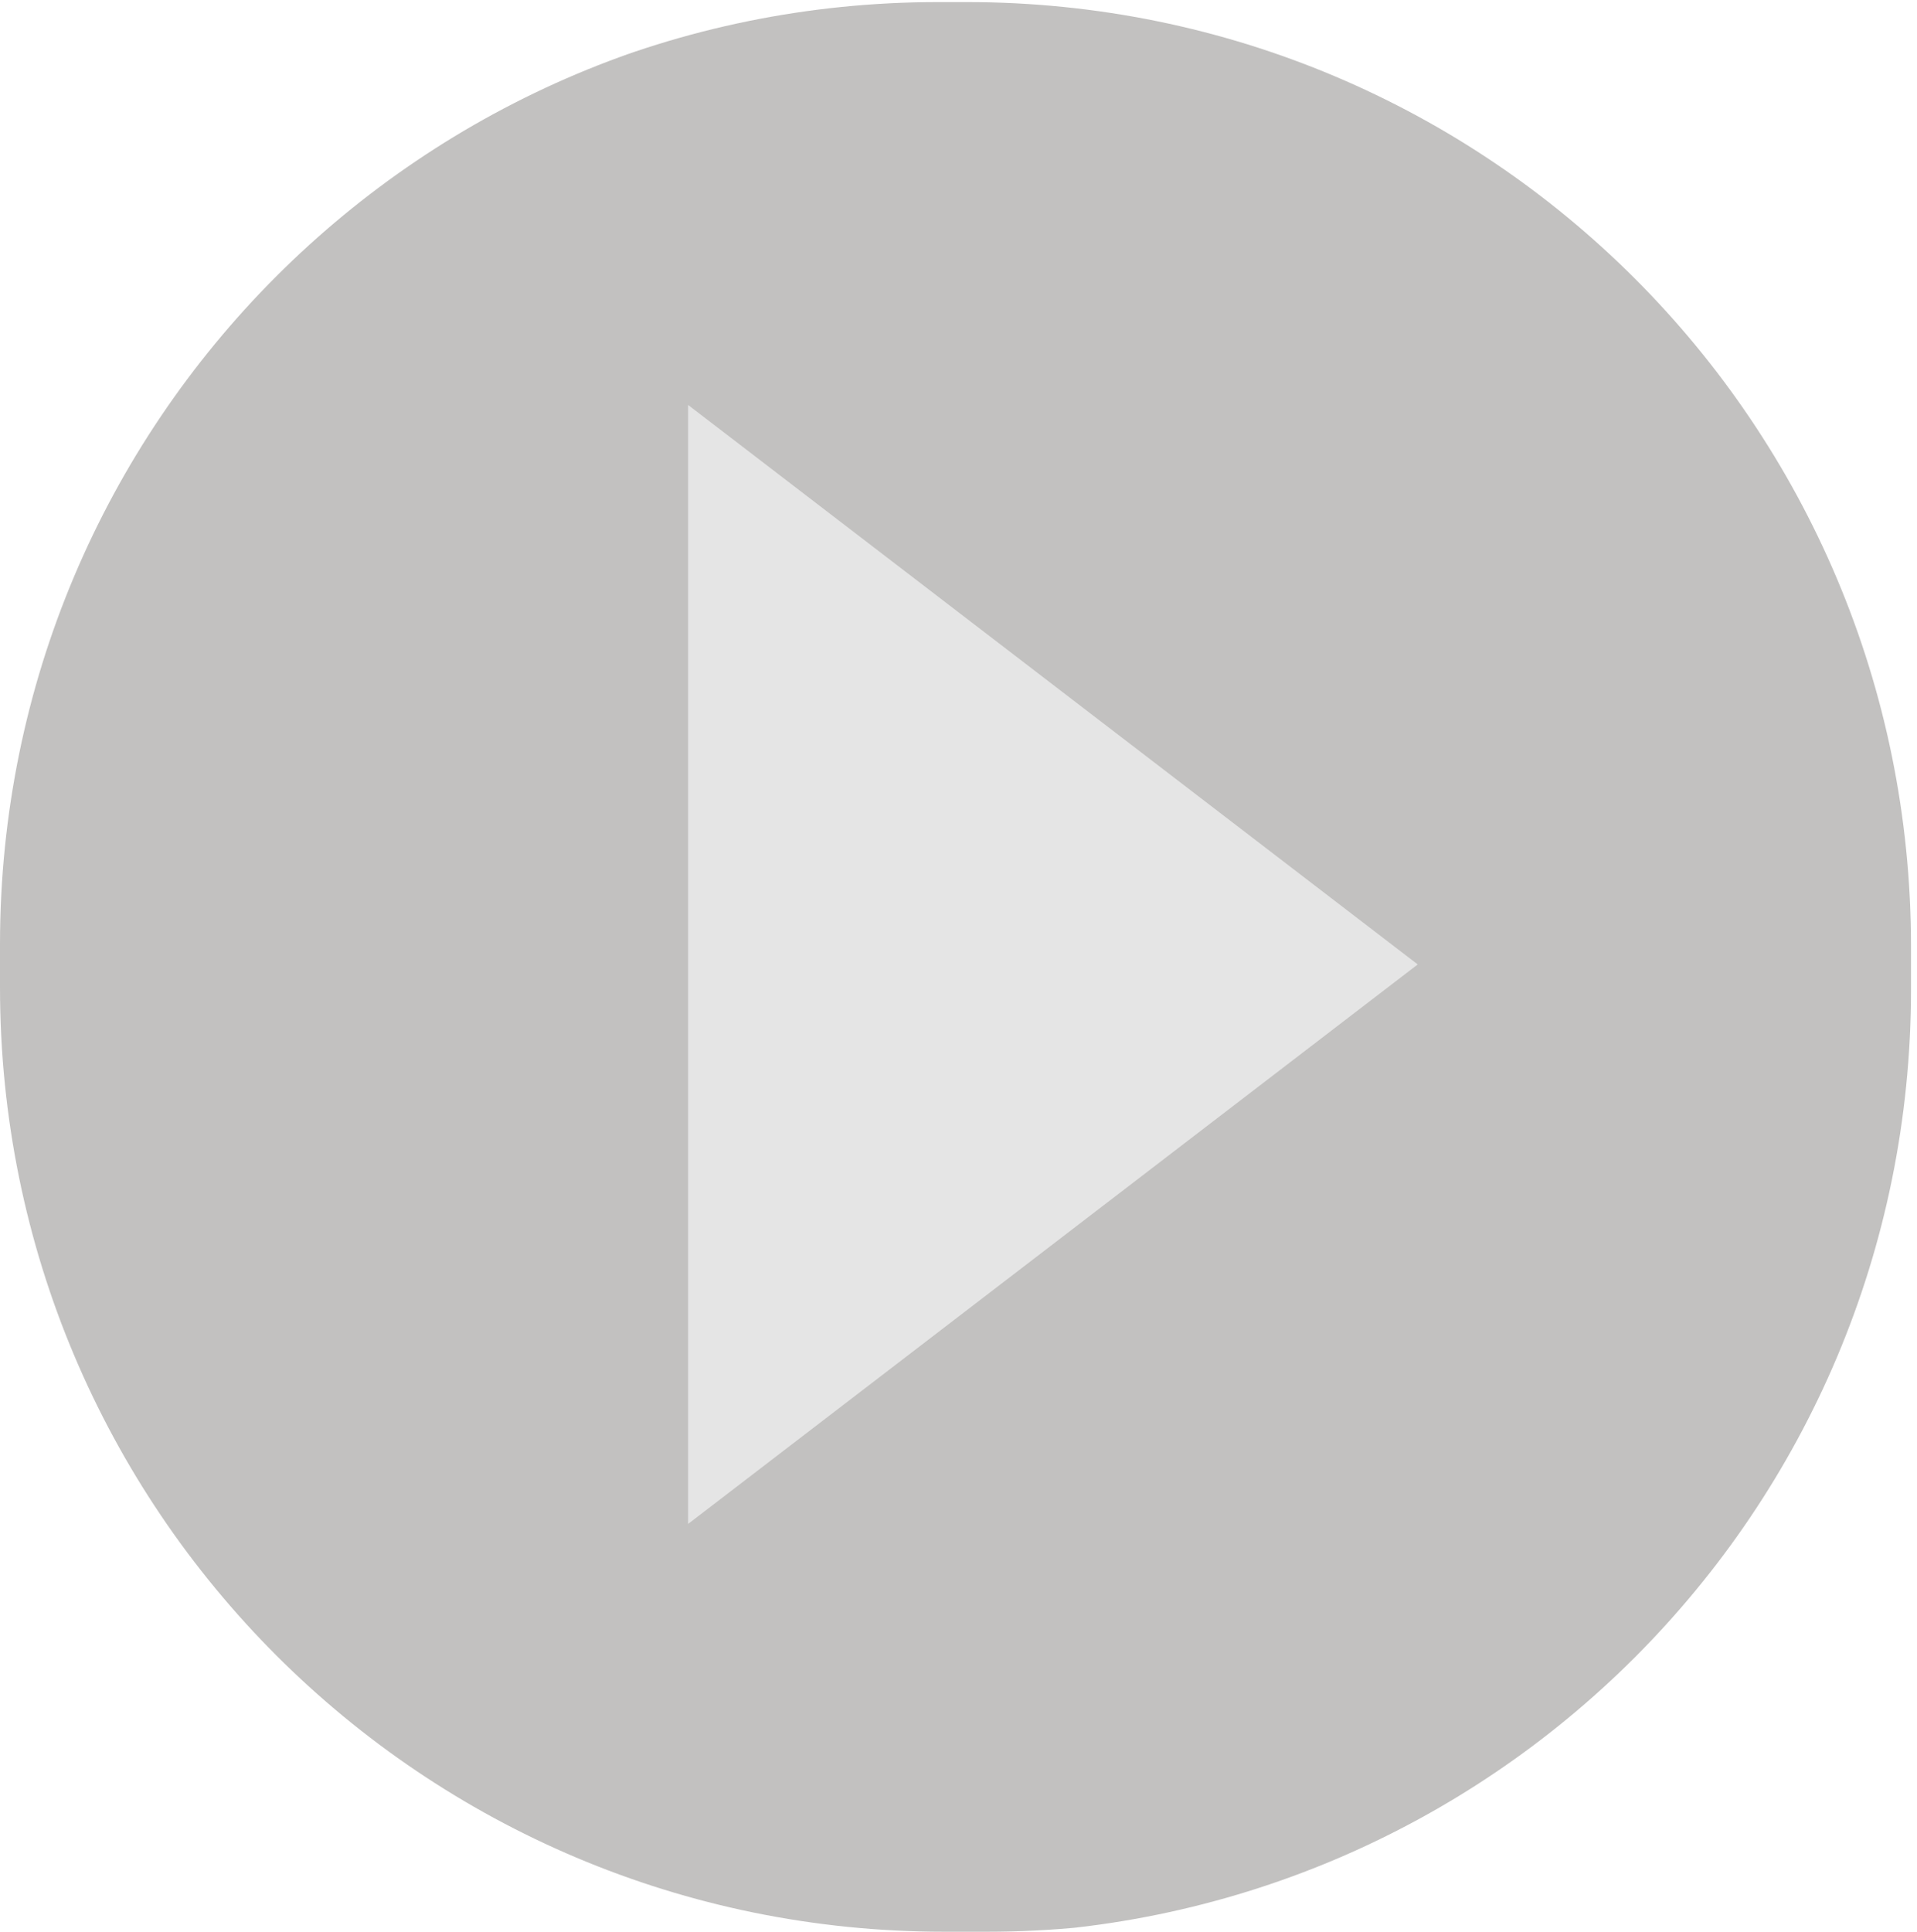 <?xml version="1.0" encoding="utf-8"?>
<!-- Generator: Adobe Illustrator 26.0.2, SVG Export Plug-In . SVG Version: 6.00 Build 0)  -->
<svg version="1.1" id="Layer_1" xmlns="http://www.w3.org/2000/svg" xmlns:xlink="http://www.w3.org/1999/xlink" x="0px" y="0px"
	 viewBox="0 0 134 135" style="enable-background:new 0 0 134 135;" xml:space="preserve">
<style type="text/css">
	.st0{clip-path:url(#SVGID_00000154419909335114812640000010462472329309849253_);}
	.st1{fill:#C2C1C0;}
	.st2{fill:#83C77A;}
	.st3{fill:#E5E5E5;}
</style>
<g>
	<g>
		<defs>
			<path id="SVGID_1_" d="M66,0h2c36.5,0,66,29.5,66,66v3c0,36.5-29.5,66-66,66h-2c-36.5,0-66-29.5-66-66v-3C0,29.5,29.5,0,66,0z"/>
		</defs>
		<clipPath id="SVGID_00000054945457807303483110000003748181101950683573_">
			<use xlink:href="#SVGID_1_"  style="overflow:visible;"/>
		</clipPath>
		
			<g id="Play_Máscara" transform="translate(-0.418 0.146)" style="clip-path:url(#SVGID_00000054945457807303483110000003748181101950683573_);">
			<g id="Play" transform="translate(0.418 -0.146)">
				<path id="Círculo" class="st1" d="M66,0h3c36.5,0,66,29.5,66,66v3c0,36.5-29.5,66-66,66h-3c-36.5,0-66-29.5-66-66v-3
					C0,29.5,29.5,0,66,0z"/>
				<path id="Seta" class="st3" d="M48.1,106.5l51-39.1l-51-39.1V106.5z"/>
			</g>
		</g>
	</g>
</g>
</svg>
